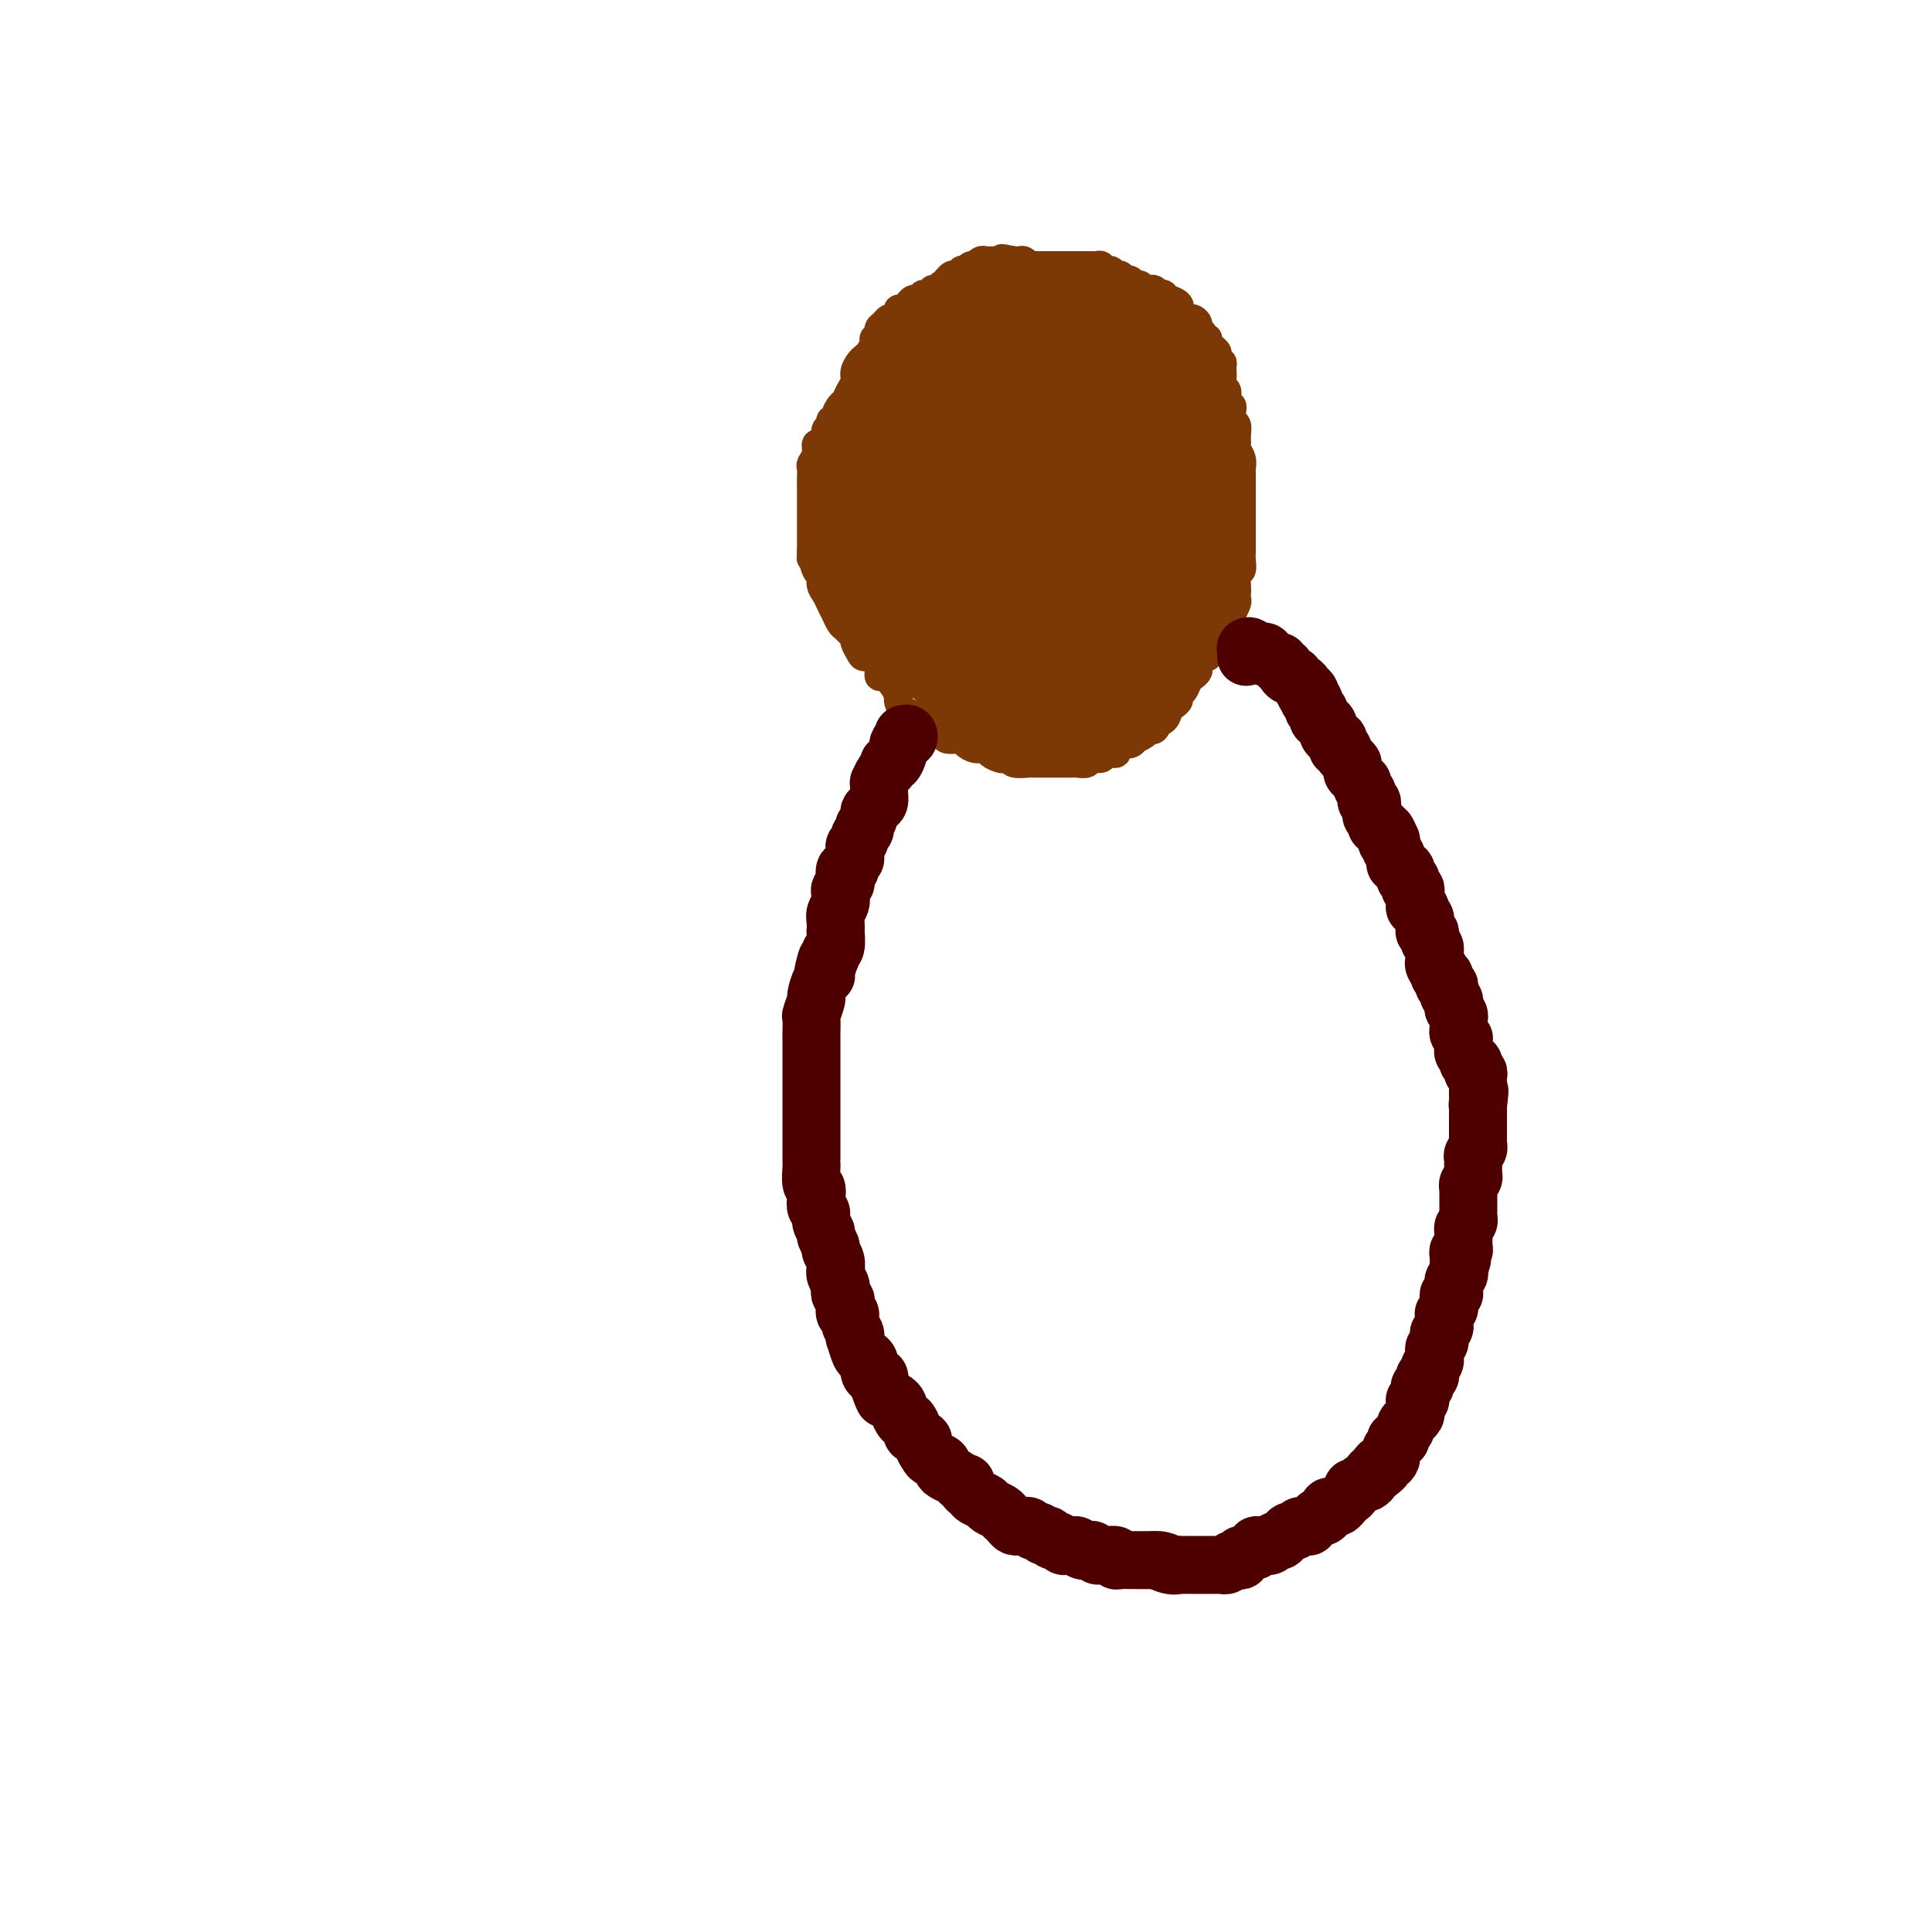 <svg viewBox='0 0 400 400' version='1.1' xmlns='http://www.w3.org/2000/svg' xmlns:xlink='http://www.w3.org/1999/xlink'><g fill='none' stroke='#7C3805' stroke-width='6' stroke-linecap='round' stroke-linejoin='round'><path d='M194,62c-0.341,0.000 -0.683,0.000 -1,0c-0.317,-0.000 -0.610,-0.001 -1,0c-0.390,0.001 -0.878,0.003 -1,0c-0.122,-0.003 0.122,-0.011 0,0c-0.122,0.011 -0.611,0.041 -1,0c-0.389,-0.041 -0.678,-0.152 -1,0c-0.322,0.152 -0.678,0.566 -1,1c-0.322,0.434 -0.611,0.886 -1,1c-0.389,0.114 -0.877,-0.110 -1,0c-0.123,0.110 0.121,0.554 0,1c-0.121,0.446 -0.606,0.893 -1,1c-0.394,0.107 -0.698,-0.126 -1,0c-0.302,0.126 -0.602,0.610 -1,1c-0.398,0.390 -0.894,0.686 -1,1c-0.106,0.314 0.179,0.648 0,1c-0.179,0.352 -0.821,0.724 -1,1c-0.179,0.276 0.106,0.458 0,1c-0.106,0.542 -0.602,1.444 -1,2c-0.398,0.556 -0.698,0.768 -1,1c-0.302,0.232 -0.606,0.486 -1,1c-0.394,0.514 -0.879,1.289 -1,2c-0.121,0.711 0.121,1.360 0,2c-0.121,0.640 -0.606,1.272 -1,2c-0.394,0.728 -0.698,1.553 -1,2c-0.302,0.447 -0.602,0.515 -1,1c-0.398,0.485 -0.895,1.386 -1,2c-0.105,0.614 0.183,0.942 0,1c-0.183,0.058 -0.836,-0.152 -1,0c-0.164,0.152 0.162,0.666 0,1c-0.162,0.334 -0.813,0.487 -1,1c-0.187,0.513 0.090,1.384 0,2c-0.090,0.616 -0.546,0.976 -1,1c-0.454,0.024 -0.906,-0.289 -1,0c-0.094,0.289 0.171,1.181 0,2c-0.171,0.819 -0.778,1.566 -1,2c-0.222,0.434 -0.060,0.554 0,1c0.060,0.446 0.016,1.219 0,2c-0.016,0.781 -0.004,1.570 0,2c0.004,0.430 0.001,0.499 0,1c-0.001,0.501 -0.000,1.432 0,2c0.000,0.568 0.000,0.772 0,1c-0.000,0.228 -0.000,0.481 0,1c0.000,0.519 0.000,1.305 0,2c-0.000,0.695 -0.000,1.300 0,2c0.000,0.700 0.000,1.496 0,2c-0.000,0.504 -0.000,0.715 0,1c0.000,0.285 0.000,0.642 0,1'/><path d='M168,114c-0.043,2.838 -0.152,0.935 0,1c0.152,0.065 0.565,2.100 1,3c0.435,0.900 0.891,0.666 1,1c0.109,0.334 -0.129,1.236 0,2c0.129,0.764 0.626,1.388 1,2c0.374,0.612 0.625,1.211 1,2c0.375,0.789 0.874,1.770 1,2c0.126,0.230 -0.120,-0.289 0,0c0.120,0.289 0.606,1.386 1,2c0.394,0.614 0.697,0.745 1,1c0.303,0.255 0.605,0.633 1,1c0.395,0.367 0.883,0.724 1,1c0.117,0.276 -0.136,0.472 0,1c0.136,0.528 0.663,1.389 1,2c0.337,0.611 0.485,0.971 1,1c0.515,0.029 1.398,-0.274 2,0c0.602,0.274 0.922,1.124 1,2c0.078,0.876 -0.085,1.778 0,2c0.085,0.222 0.417,-0.235 1,0c0.583,0.235 1.418,1.162 2,2c0.582,0.838 0.911,1.586 1,2c0.089,0.414 -0.061,0.492 0,1c0.061,0.508 0.334,1.446 1,2c0.666,0.554 1.727,0.726 2,1c0.273,0.274 -0.240,0.652 0,1c0.240,0.348 1.234,0.668 2,1c0.766,0.332 1.305,0.677 2,1c0.695,0.323 1.548,0.625 2,1c0.452,0.375 0.505,0.822 1,1c0.495,0.178 1.432,0.085 2,0c0.568,-0.085 0.767,-0.164 1,0c0.233,0.164 0.500,0.569 1,1c0.500,0.431 1.233,0.886 2,1c0.767,0.114 1.568,-0.114 2,0c0.432,0.114 0.495,0.570 1,1c0.505,0.430 1.453,0.833 2,1c0.547,0.167 0.695,0.097 1,0c0.305,-0.097 0.768,-0.222 1,0c0.232,0.222 0.233,0.792 1,1c0.767,0.208 2.301,0.056 3,0c0.699,-0.056 0.562,-0.015 1,0c0.438,0.015 1.450,0.004 2,0c0.550,-0.004 0.638,0.000 1,0c0.362,-0.000 0.999,-0.004 2,0c1.001,0.004 2.366,0.016 3,0c0.634,-0.016 0.536,-0.061 1,0c0.464,0.061 1.491,0.227 2,0c0.509,-0.227 0.500,-0.848 1,-1c0.500,-0.152 1.509,0.166 2,0c0.491,-0.166 0.464,-0.814 1,-1c0.536,-0.186 1.636,0.090 2,0c0.364,-0.090 -0.010,-0.545 0,-1c0.010,-0.455 0.402,-0.909 1,-1c0.598,-0.091 1.403,0.182 2,0c0.597,-0.182 0.986,-0.818 1,-1c0.014,-0.182 -0.347,0.089 0,0c0.347,-0.089 1.402,-0.539 2,-1c0.598,-0.461 0.738,-0.932 1,-1c0.262,-0.068 0.646,0.266 1,0c0.354,-0.266 0.677,-1.133 1,-2'/><path d='M240,149c2.273,-1.421 0.455,-0.475 0,0c-0.455,0.475 0.452,0.478 1,0c0.548,-0.478 0.738,-1.436 1,-2c0.262,-0.564 0.595,-0.732 1,-1c0.405,-0.268 0.882,-0.635 1,-1c0.118,-0.365 -0.122,-0.728 0,-1c0.122,-0.272 0.606,-0.453 1,-1c0.394,-0.547 0.697,-1.461 1,-2c0.303,-0.539 0.607,-0.704 1,-1c0.393,-0.296 0.875,-0.724 1,-1c0.125,-0.276 -0.107,-0.402 0,-1c0.107,-0.598 0.553,-1.669 1,-2c0.447,-0.331 0.894,0.079 1,0c0.106,-0.079 -0.129,-0.647 0,-1c0.129,-0.353 0.622,-0.490 1,-1c0.378,-0.510 0.640,-1.392 1,-2c0.360,-0.608 0.819,-0.941 1,-1c0.181,-0.059 0.086,0.158 0,0c-0.086,-0.158 -0.163,-0.690 0,-1c0.163,-0.310 0.565,-0.398 1,-1c0.435,-0.602 0.901,-1.719 1,-2c0.099,-0.281 -0.169,0.273 0,0c0.169,-0.273 0.776,-1.372 1,-2c0.224,-0.628 0.064,-0.783 0,-1c-0.064,-0.217 -0.031,-0.494 0,-1c0.031,-0.506 0.061,-1.240 0,-2c-0.061,-0.760 -0.212,-1.547 0,-2c0.212,-0.453 0.789,-0.572 1,-1c0.211,-0.428 0.057,-1.165 0,-2c-0.057,-0.835 -0.015,-1.769 0,-2c0.015,-0.231 0.004,0.240 0,0c-0.004,-0.240 -0.001,-1.192 0,-2c0.001,-0.808 0.000,-1.472 0,-2c-0.000,-0.528 -0.000,-0.920 0,-1c0.000,-0.080 0.000,0.151 0,0c-0.000,-0.151 -0.000,-0.683 0,-1c0.000,-0.317 -0.000,-0.417 0,-1c0.000,-0.583 0.000,-1.648 0,-2c-0.000,-0.352 -0.000,0.009 0,0c0.000,-0.009 0.000,-0.388 0,-1c-0.000,-0.612 -0.000,-1.459 0,-2c0.000,-0.541 0.001,-0.778 0,-1c-0.001,-0.222 -0.004,-0.431 0,-1c0.004,-0.569 0.015,-1.500 0,-2c-0.015,-0.500 -0.057,-0.571 0,-1c0.057,-0.429 0.212,-1.218 0,-2c-0.212,-0.782 -0.793,-1.557 -1,-2c-0.207,-0.443 -0.041,-0.552 0,-1c0.041,-0.448 -0.042,-1.233 0,-2c0.042,-0.767 0.208,-1.515 0,-2c-0.208,-0.485 -0.792,-0.706 -1,-1c-0.208,-0.294 -0.041,-0.660 0,-1c0.041,-0.340 -0.045,-0.654 0,-1c0.045,-0.346 0.222,-0.722 0,-1c-0.222,-0.278 -0.843,-0.456 -1,-1c-0.157,-0.544 0.150,-1.454 0,-2c-0.150,-0.546 -0.757,-0.727 -1,-1c-0.243,-0.273 -0.121,-0.636 0,-1'/><path d='M253,79c-0.614,-2.593 -0.150,-1.076 0,-1c0.150,0.076 -0.015,-1.289 0,-2c0.015,-0.711 0.210,-0.768 0,-1c-0.210,-0.232 -0.826,-0.641 -1,-1c-0.174,-0.359 0.093,-0.670 0,-1c-0.093,-0.330 -0.546,-0.680 -1,-1c-0.454,-0.320 -0.910,-0.611 -1,-1c-0.090,-0.389 0.187,-0.878 0,-1c-0.187,-0.122 -0.838,0.121 -1,0c-0.162,-0.121 0.164,-0.606 0,-1c-0.164,-0.394 -0.817,-0.697 -1,-1c-0.183,-0.303 0.105,-0.607 0,-1c-0.105,-0.393 -0.603,-0.875 -1,-1c-0.397,-0.125 -0.693,0.107 -1,0c-0.307,-0.107 -0.625,-0.555 -1,-1c-0.375,-0.445 -0.809,-0.889 -1,-1c-0.191,-0.111 -0.141,0.110 0,0c0.141,-0.110 0.374,-0.552 0,-1c-0.374,-0.448 -1.353,-0.904 -2,-1c-0.647,-0.096 -0.961,0.167 -1,0c-0.039,-0.167 0.197,-0.763 0,-1c-0.197,-0.237 -0.826,-0.115 -1,0c-0.174,0.115 0.108,0.223 0,0c-0.108,-0.223 -0.606,-0.777 -1,-1c-0.394,-0.223 -0.683,-0.116 -1,0c-0.317,0.116 -0.662,0.242 -1,0c-0.338,-0.242 -0.668,-0.853 -1,-1c-0.332,-0.147 -0.667,0.171 -1,0c-0.333,-0.171 -0.664,-0.831 -1,-1c-0.336,-0.169 -0.678,0.152 -1,0c-0.322,-0.152 -0.625,-0.777 -1,-1c-0.375,-0.223 -0.821,-0.045 -1,0c-0.179,0.045 -0.089,-0.044 0,0c0.089,0.044 0.179,0.222 0,0c-0.179,-0.222 -0.626,-0.844 -1,-1c-0.374,-0.156 -0.674,0.154 -1,0c-0.326,-0.154 -0.679,-0.773 -1,-1c-0.321,-0.227 -0.611,-0.061 -1,0c-0.389,0.061 -0.878,0.016 -1,0c-0.122,-0.016 0.122,-0.004 0,0c-0.122,0.004 -0.610,0.001 -1,0c-0.390,-0.001 -0.682,-0.000 -1,0c-0.318,0.000 -0.663,0.000 -1,0c-0.337,-0.000 -0.667,-0.000 -1,0c-0.333,0.000 -0.667,0.000 -1,0c-0.333,-0.000 -0.663,0.000 -1,0c-0.337,-0.000 -0.682,-0.000 -1,0c-0.318,0.000 -0.609,0.000 -1,0c-0.391,-0.000 -0.883,-0.000 -1,0c-0.117,0.000 0.141,0.001 0,0c-0.141,-0.001 -0.682,-0.004 -1,0c-0.318,0.004 -0.414,0.015 -1,0c-0.586,-0.015 -1.663,-0.057 -2,0c-0.337,0.057 0.064,0.211 0,0c-0.064,-0.211 -0.594,-0.788 -1,-1c-0.406,-0.212 -0.687,-0.061 -1,0c-0.313,0.061 -0.656,0.030 -1,0'/><path d='M210,54c-4.649,-0.928 -1.770,-0.249 -1,0c0.770,0.249 -0.567,0.067 -1,0c-0.433,-0.067 0.038,-0.018 0,0c-0.038,0.018 -0.584,0.005 -1,0c-0.416,-0.005 -0.703,-0.002 -1,0c-0.297,0.002 -0.604,0.005 -1,0c-0.396,-0.005 -0.879,-0.016 -1,0c-0.121,0.016 0.121,0.061 0,0c-0.121,-0.061 -0.606,-0.226 -1,0c-0.394,0.226 -0.698,0.844 -1,1c-0.302,0.156 -0.602,-0.151 -1,0c-0.398,0.151 -0.894,0.759 -1,1c-0.106,0.241 0.179,0.117 0,0c-0.179,-0.117 -0.821,-0.225 -1,0c-0.179,0.225 0.106,0.782 0,1c-0.106,0.218 -0.603,0.096 -1,0c-0.397,-0.096 -0.694,-0.166 -1,0c-0.306,0.166 -0.621,0.566 -1,1c-0.379,0.434 -0.824,0.900 -1,1c-0.176,0.100 -0.085,-0.166 0,0c0.085,0.166 0.164,0.763 0,1c-0.164,0.237 -0.569,0.115 -1,0c-0.431,-0.115 -0.886,-0.224 -1,0c-0.114,0.224 0.113,0.781 0,1c-0.113,0.219 -0.566,0.101 -1,0c-0.434,-0.101 -0.848,-0.185 -1,0c-0.152,0.185 -0.041,0.637 0,1c0.041,0.363 0.011,0.636 0,1c-0.011,0.364 -0.003,0.818 0,1c0.003,0.182 0.002,0.091 0,0'/></g>
<g fill='none' stroke='#7C3805' stroke-width='12' stroke-linecap='round' stroke-linejoin='round'><path d='M204,87c0.081,0.448 0.161,0.897 0,1c-0.161,0.103 -0.565,-0.139 -1,0c-0.435,0.139 -0.902,0.658 -1,1c-0.098,0.342 0.173,0.506 0,1c-0.173,0.494 -0.790,1.317 -1,2c-0.210,0.683 -0.014,1.227 0,2c0.014,0.773 -0.155,1.777 0,3c0.155,1.223 0.633,2.666 1,4c0.367,1.334 0.622,2.561 1,4c0.378,1.439 0.879,3.091 1,4c0.121,0.909 -0.136,1.076 0,2c0.136,0.924 0.667,2.605 1,3c0.333,0.395 0.469,-0.496 1,0c0.531,0.496 1.456,2.380 2,3c0.544,0.620 0.705,-0.023 1,0c0.295,0.023 0.723,0.713 1,1c0.277,0.287 0.403,0.172 1,0c0.597,-0.172 1.665,-0.400 2,-1c0.335,-0.600 -0.064,-1.570 0,-2c0.064,-0.430 0.591,-0.318 1,-1c0.409,-0.682 0.699,-2.156 1,-3c0.301,-0.844 0.613,-1.057 1,-2c0.387,-0.943 0.848,-2.615 1,-4c0.152,-1.385 -0.006,-2.482 0,-4c0.006,-1.518 0.175,-3.458 0,-5c-0.175,-1.542 -0.694,-2.686 -1,-4c-0.306,-1.314 -0.400,-2.797 -1,-4c-0.600,-1.203 -1.705,-2.126 -2,-3c-0.295,-0.874 0.219,-1.699 0,-2c-0.219,-0.301 -1.171,-0.079 -2,0c-0.829,0.079 -1.537,0.015 -2,0c-0.463,-0.015 -0.683,0.021 -1,0c-0.317,-0.021 -0.733,-0.098 -1,0c-0.267,0.098 -0.386,0.370 -1,1c-0.614,0.630 -1.724,1.619 -2,2c-0.276,0.381 0.280,0.155 0,1c-0.280,0.845 -1.397,2.760 -2,4c-0.603,1.240 -0.691,1.805 -1,3c-0.309,1.195 -0.840,3.021 -1,4c-0.160,0.979 0.049,1.111 0,3c-0.049,1.889 -0.356,5.535 0,8c0.356,2.465 1.376,3.749 2,5c0.624,1.251 0.851,2.469 1,4c0.149,1.531 0.220,3.376 1,5c0.780,1.624 2.268,3.026 3,4c0.732,0.974 0.708,1.519 1,2c0.292,0.481 0.899,0.898 2,1c1.101,0.102 2.694,-0.109 3,0c0.306,0.109 -0.675,0.540 0,0c0.675,-0.540 3.008,-2.051 4,-3c0.992,-0.949 0.644,-1.337 1,-2c0.356,-0.663 1.416,-1.602 2,-3c0.584,-1.398 0.690,-3.254 1,-5c0.310,-1.746 0.823,-3.382 1,-5c0.177,-1.618 0.018,-3.216 0,-5c-0.018,-1.784 0.105,-3.752 0,-6c-0.105,-2.248 -0.440,-4.776 -1,-7c-0.560,-2.224 -1.346,-4.142 -2,-6c-0.654,-1.858 -1.176,-3.654 -2,-5c-0.824,-1.346 -1.950,-2.242 -3,-3c-1.050,-0.758 -2.025,-1.379 -3,-2'/><path d='M211,78c-1.306,-0.750 -1.572,-0.126 -2,0c-0.428,0.126 -1.017,-0.245 -2,0c-0.983,0.245 -2.361,1.106 -3,2c-0.639,0.894 -0.539,1.820 -1,3c-0.461,1.180 -1.482,2.612 -2,4c-0.518,1.388 -0.533,2.731 -1,4c-0.467,1.269 -1.387,2.463 -2,4c-0.613,1.537 -0.920,3.418 -1,6c-0.080,2.582 0.065,5.864 0,8c-0.065,2.136 -0.342,3.126 0,5c0.342,1.874 1.302,4.631 2,7c0.698,2.369 1.134,4.349 2,6c0.866,1.651 2.160,2.972 3,4c0.840,1.028 1.225,1.762 2,2c0.775,0.238 1.942,-0.022 3,0c1.058,0.022 2.009,0.325 3,0c0.991,-0.325 2.023,-1.278 3,-2c0.977,-0.722 1.898,-1.214 3,-2c1.102,-0.786 2.386,-1.868 3,-3c0.614,-1.132 0.557,-2.316 1,-4c0.443,-1.684 1.384,-3.868 2,-6c0.616,-2.132 0.905,-4.211 1,-6c0.095,-1.789 -0.004,-3.287 0,-5c0.004,-1.713 0.111,-3.639 0,-6c-0.111,-2.361 -0.441,-5.156 -1,-7c-0.559,-1.844 -1.346,-2.736 -2,-4c-0.654,-1.264 -1.175,-2.901 -2,-4c-0.825,-1.099 -1.954,-1.661 -3,-2c-1.046,-0.339 -2.008,-0.455 -3,-1c-0.992,-0.545 -2.013,-1.521 -3,-2c-0.987,-0.479 -1.940,-0.463 -3,0c-1.060,0.463 -2.228,1.371 -3,2c-0.772,0.629 -1.147,0.977 -2,2c-0.853,1.023 -2.182,2.720 -3,4c-0.818,1.280 -1.123,2.144 -2,3c-0.877,0.856 -2.324,1.705 -3,3c-0.676,1.295 -0.581,3.037 -1,5c-0.419,1.963 -1.351,4.145 -2,6c-0.649,1.855 -1.016,3.381 -1,5c0.016,1.619 0.416,3.331 1,5c0.584,1.669 1.353,3.293 2,5c0.647,1.707 1.173,3.495 2,5c0.827,1.505 1.956,2.725 3,4c1.044,1.275 2.002,2.603 3,3c0.998,0.397 2.034,-0.138 3,0c0.966,0.138 1.862,0.947 3,1c1.138,0.053 2.518,-0.652 4,-1c1.482,-0.348 3.065,-0.339 4,-1c0.935,-0.661 1.221,-1.990 2,-3c0.779,-1.010 2.052,-1.700 3,-3c0.948,-1.300 1.573,-3.209 2,-5c0.427,-1.791 0.658,-3.464 1,-5c0.342,-1.536 0.795,-2.935 1,-5c0.205,-2.065 0.161,-4.796 0,-7c-0.161,-2.204 -0.438,-3.881 -1,-6c-0.562,-2.119 -1.407,-4.680 -2,-7c-0.593,-2.320 -0.932,-4.398 -2,-6c-1.068,-1.602 -2.864,-2.728 -4,-4c-1.136,-1.272 -1.614,-2.689 -3,-4c-1.386,-1.311 -3.682,-2.518 -5,-3c-1.318,-0.482 -1.659,-0.241 -2,0'/><path d='M206,72c-2.458,-1.546 -1.603,0.091 -2,1c-0.397,0.909 -2.046,1.092 -3,2c-0.954,0.908 -1.211,2.540 -2,4c-0.789,1.460 -2.108,2.748 -3,4c-0.892,1.252 -1.358,2.469 -2,4c-0.642,1.531 -1.462,3.376 -2,5c-0.538,1.624 -0.794,3.025 -1,5c-0.206,1.975 -0.362,4.522 0,7c0.362,2.478 1.241,4.886 2,7c0.759,2.114 1.396,3.935 2,6c0.604,2.065 1.175,4.375 2,6c0.825,1.625 1.905,2.565 3,4c1.095,1.435 2.204,3.366 3,4c0.796,0.634 1.280,-0.027 2,0c0.720,0.027 1.677,0.744 3,1c1.323,0.256 3.013,0.051 4,0c0.987,-0.051 1.272,0.054 2,0c0.728,-0.054 1.897,-0.265 3,-1c1.103,-0.735 2.138,-1.995 3,-3c0.862,-1.005 1.551,-1.757 2,-3c0.449,-1.243 0.659,-2.977 1,-5c0.341,-2.023 0.815,-4.335 1,-6c0.185,-1.665 0.082,-2.684 0,-5c-0.082,-2.316 -0.143,-5.928 0,-7c0.143,-1.072 0.489,0.398 0,-2c-0.489,-2.398 -1.814,-8.663 -3,-12c-1.186,-3.337 -2.233,-3.746 -3,-5c-0.767,-1.254 -1.253,-3.354 -2,-5c-0.747,-1.646 -1.753,-2.838 -3,-4c-1.247,-1.162 -2.733,-2.293 -4,-3c-1.267,-0.707 -2.315,-0.991 -3,-1c-0.685,-0.009 -1.006,0.257 -2,1c-0.994,0.743 -2.659,1.962 -4,3c-1.341,1.038 -2.356,1.894 -3,3c-0.644,1.106 -0.915,2.462 -2,4c-1.085,1.538 -2.984,3.260 -4,5c-1.016,1.740 -1.150,3.499 -2,5c-0.850,1.501 -2.415,2.742 -3,5c-0.585,2.258 -0.190,5.531 0,8c0.190,2.469 0.173,4.132 0,6c-0.173,1.868 -0.503,3.939 0,6c0.503,2.061 1.839,4.111 3,6c1.161,1.889 2.147,3.618 3,5c0.853,1.382 1.572,2.419 3,3c1.428,0.581 3.564,0.707 5,1c1.436,0.293 2.170,0.753 3,1c0.830,0.247 1.754,0.282 3,0c1.246,-0.282 2.814,-0.881 4,-1c1.186,-0.119 1.991,0.242 3,0c1.009,-0.242 2.221,-1.086 3,-2c0.779,-0.914 1.123,-1.898 2,-3c0.877,-1.102 2.287,-2.321 3,-4c0.713,-1.679 0.729,-3.816 1,-6c0.271,-2.184 0.799,-4.413 1,-6c0.201,-1.587 0.076,-2.533 0,-5c-0.076,-2.467 -0.104,-6.457 0,-8c0.104,-1.543 0.340,-0.640 0,-3c-0.340,-2.360 -1.256,-7.983 -2,-11c-0.744,-3.017 -1.316,-3.428 -2,-5c-0.684,-1.572 -1.481,-4.306 -2,-6c-0.519,-1.694 -0.759,-2.347 -1,-3'/><path d='M216,69c-1.615,-4.289 -2.154,-2.510 -3,-2c-0.846,0.510 -2.000,-0.248 -3,0c-1.000,0.248 -1.846,1.501 -3,2c-1.154,0.499 -2.616,0.244 -4,1c-1.384,0.756 -2.690,2.522 -4,4c-1.310,1.478 -2.623,2.668 -4,4c-1.377,1.332 -2.819,2.806 -4,4c-1.181,1.194 -2.102,2.107 -3,3c-0.898,0.893 -1.773,1.767 -2,3c-0.227,1.233 0.194,2.824 0,4c-0.194,1.176 -1.002,1.937 -1,3c0.002,1.063 0.814,2.428 1,4c0.186,1.572 -0.256,3.352 0,5c0.256,1.648 1.208,3.165 2,4c0.792,0.835 1.423,0.990 2,2c0.577,1.010 1.099,2.876 2,4c0.901,1.124 2.179,1.505 3,2c0.821,0.495 1.184,1.103 2,2c0.816,0.897 2.087,2.084 3,3c0.913,0.916 1.470,1.562 2,2c0.530,0.438 1.034,0.667 2,1c0.966,0.333 2.394,0.771 3,1c0.606,0.229 0.390,0.249 1,0c0.610,-0.249 2.047,-0.768 3,-1c0.953,-0.232 1.422,-0.179 2,-1c0.578,-0.821 1.265,-2.516 2,-4c0.735,-1.484 1.517,-2.755 2,-4c0.483,-1.245 0.667,-2.463 1,-4c0.333,-1.537 0.815,-3.393 1,-4c0.185,-0.607 0.071,0.033 0,-2c-0.071,-2.033 -0.101,-6.740 0,-10c0.101,-3.260 0.332,-5.072 0,-7c-0.332,-1.928 -1.228,-3.970 -2,-6c-0.772,-2.030 -1.422,-4.048 -2,-6c-0.578,-1.952 -1.086,-3.838 -2,-5c-0.914,-1.162 -2.235,-1.599 -3,-2c-0.765,-0.401 -0.974,-0.765 -2,-1c-1.026,-0.235 -2.870,-0.339 -4,0c-1.130,0.339 -1.545,1.122 -2,2c-0.455,0.878 -0.948,1.849 -2,3c-1.052,1.151 -2.662,2.480 -4,4c-1.338,1.520 -2.405,3.230 -3,4c-0.595,0.770 -0.720,0.598 -2,2c-1.280,1.402 -3.717,4.376 -5,6c-1.283,1.624 -1.414,1.896 -2,3c-0.586,1.104 -1.628,3.038 -2,5c-0.372,1.962 -0.074,3.950 0,6c0.074,2.050 -0.077,4.160 0,6c0.077,1.840 0.381,3.408 1,5c0.619,1.592 1.553,3.207 2,5c0.447,1.793 0.408,3.763 1,5c0.592,1.237 1.815,1.743 3,3c1.185,1.257 2.332,3.267 3,4c0.668,0.733 0.856,0.189 2,0c1.144,-0.189 3.246,-0.022 5,0c1.754,0.022 3.162,-0.100 4,0c0.838,0.100 1.106,0.422 2,0c0.894,-0.422 2.415,-1.587 3,-2c0.585,-0.413 0.234,-0.073 1,-1c0.766,-0.927 2.647,-3.122 4,-5c1.353,-1.878 2.176,-3.439 3,-5'/><path d='M216,118c1.646,-2.648 1.759,-3.768 2,-5c0.241,-1.232 0.608,-2.576 1,-4c0.392,-1.424 0.807,-2.926 1,-5c0.193,-2.074 0.163,-4.718 0,-7c-0.163,-2.282 -0.458,-4.200 -1,-6c-0.542,-1.800 -1.331,-3.481 -2,-5c-0.669,-1.519 -1.217,-2.874 -2,-4c-0.783,-1.126 -1.802,-2.021 -3,-3c-1.198,-0.979 -2.576,-2.040 -4,-3c-1.424,-0.960 -2.896,-1.818 -4,-2c-1.104,-0.182 -1.841,0.314 -3,1c-1.159,0.686 -2.739,1.564 -4,3c-1.261,1.436 -2.202,3.432 -3,4c-0.798,0.568 -1.454,-0.292 -3,1c-1.546,1.292 -3.981,4.735 -5,7c-1.019,2.265 -0.620,3.353 -1,5c-0.380,1.647 -1.537,3.854 -2,6c-0.463,2.146 -0.230,4.233 0,6c0.230,1.767 0.457,3.215 1,5c0.543,1.785 1.402,3.907 2,6c0.598,2.093 0.936,4.158 2,6c1.064,1.842 2.854,3.460 4,5c1.146,1.540 1.647,3.001 3,4c1.353,0.999 3.559,1.534 5,2c1.441,0.466 2.119,0.861 3,1c0.881,0.139 1.965,0.021 3,0c1.035,-0.021 2.020,0.054 3,0c0.980,-0.054 1.954,-0.239 3,-1c1.046,-0.761 2.165,-2.099 3,-3c0.835,-0.901 1.387,-1.366 2,-2c0.613,-0.634 1.287,-1.437 2,-3c0.713,-1.563 1.463,-3.887 2,-6c0.537,-2.113 0.860,-4.016 1,-6c0.140,-1.984 0.097,-4.050 0,-6c-0.097,-1.950 -0.249,-3.786 -1,-6c-0.751,-2.214 -2.100,-4.808 -3,-7c-0.900,-2.192 -1.350,-3.982 -2,-6c-0.650,-2.018 -1.500,-4.262 -3,-6c-1.500,-1.738 -3.650,-2.969 -5,-4c-1.350,-1.031 -1.901,-1.863 -3,-3c-1.099,-1.137 -2.748,-2.579 -4,-3c-1.252,-0.421 -2.107,0.178 -3,1c-0.893,0.822 -1.824,1.867 -3,3c-1.176,1.133 -2.598,2.353 -4,4c-1.402,1.647 -2.786,3.720 -4,5c-1.214,1.280 -2.259,1.766 -3,3c-0.741,1.234 -1.178,3.217 -2,5c-0.822,1.783 -2.029,3.368 -3,5c-0.971,1.632 -1.707,3.311 -2,5c-0.293,1.689 -0.144,3.387 0,5c0.144,1.613 0.281,3.142 0,4c-0.281,0.858 -0.981,1.045 0,3c0.981,1.955 3.644,5.676 5,8c1.356,2.324 1.405,3.250 2,4c0.595,0.750 1.736,1.325 3,2c1.264,0.675 2.649,1.450 4,2c1.351,0.550 2.666,0.874 4,1c1.334,0.126 2.688,0.054 4,0c1.312,-0.054 2.584,-0.092 4,0c1.416,0.092 2.976,0.312 4,0c1.024,-0.312 1.512,-1.156 2,-2'/><path d='M209,132c3.658,-0.236 3.803,-0.327 4,-1c0.197,-0.673 0.447,-1.929 1,-3c0.553,-1.071 1.410,-1.959 2,-3c0.590,-1.041 0.913,-2.237 1,-4c0.087,-1.763 -0.063,-4.094 0,-6c0.063,-1.906 0.337,-3.385 0,-5c-0.337,-1.615 -1.285,-3.364 -2,-5c-0.715,-1.636 -1.195,-3.160 -2,-5c-0.805,-1.840 -1.933,-3.997 -3,-6c-1.067,-2.003 -2.071,-3.854 -3,-5c-0.929,-1.146 -1.783,-1.588 -3,-2c-1.217,-0.412 -2.799,-0.794 -4,-1c-1.201,-0.206 -2.022,-0.235 -3,0c-0.978,0.235 -2.112,0.736 -3,1c-0.888,0.264 -1.531,0.292 -3,1c-1.469,0.708 -3.766,2.097 -5,3c-1.234,0.903 -1.405,1.320 -2,2c-0.595,0.680 -1.615,1.622 -2,3c-0.385,1.378 -0.137,3.193 0,5c0.137,1.807 0.163,3.606 0,5c-0.163,1.394 -0.515,2.382 0,4c0.515,1.618 1.897,3.865 3,6c1.103,2.135 1.927,4.158 3,6c1.073,1.842 2.397,3.503 4,5c1.603,1.497 3.487,2.831 5,4c1.513,1.169 2.656,2.173 4,3c1.344,0.827 2.891,1.476 4,2c1.109,0.524 1.781,0.922 3,1c1.219,0.078 2.985,-0.162 4,0c1.015,0.162 1.279,0.728 2,1c0.721,0.272 1.898,0.250 3,0c1.102,-0.250 2.127,-0.728 3,-1c0.873,-0.272 1.593,-0.340 2,-1c0.407,-0.660 0.501,-1.913 1,-3c0.499,-1.087 1.402,-2.007 2,-3c0.598,-0.993 0.891,-2.058 1,-4c0.109,-1.942 0.033,-4.759 0,-7c-0.033,-2.241 -0.024,-3.904 0,-6c0.024,-2.096 0.063,-4.626 0,-7c-0.063,-2.374 -0.229,-4.594 -1,-7c-0.771,-2.406 -2.149,-4.998 -3,-7c-0.851,-2.002 -1.177,-3.414 -2,-5c-0.823,-1.586 -2.145,-3.348 -3,-4c-0.855,-0.652 -1.244,-0.195 -2,0c-0.756,0.195 -1.879,0.128 -3,0c-1.121,-0.128 -2.239,-0.316 -3,0c-0.761,0.316 -1.163,1.136 -2,2c-0.837,0.864 -2.109,1.773 -3,3c-0.891,1.227 -1.402,2.772 -2,4c-0.598,1.228 -1.282,2.137 -2,4c-0.718,1.863 -1.469,4.679 -2,7c-0.531,2.321 -0.841,4.147 -1,6c-0.159,1.853 -0.167,3.731 0,6c0.167,2.269 0.508,4.927 1,7c0.492,2.073 1.135,3.561 2,5c0.865,1.439 1.952,2.831 3,4c1.048,1.169 2.057,2.117 3,3c0.943,0.883 1.820,1.701 3,2c1.180,0.299 2.664,0.081 4,0c1.336,-0.081 2.525,-0.023 4,0c1.475,0.023 3.238,0.012 5,0'/><path d='M222,136c3.019,0.241 2.567,-0.156 3,-1c0.433,-0.844 1.751,-2.136 3,-3c1.249,-0.864 2.428,-1.299 3,-2c0.572,-0.701 0.536,-1.667 1,-3c0.464,-1.333 1.427,-3.032 2,-5c0.573,-1.968 0.755,-4.205 1,-6c0.245,-1.795 0.553,-3.147 1,-5c0.447,-1.853 1.034,-4.207 1,-6c-0.034,-1.793 -0.687,-3.025 -1,-5c-0.313,-1.975 -0.285,-4.693 -1,-7c-0.715,-2.307 -2.172,-4.202 -3,-6c-0.828,-1.798 -1.026,-3.500 -2,-5c-0.974,-1.500 -2.725,-2.797 -4,-4c-1.275,-1.203 -2.075,-2.312 -3,-3c-0.925,-0.688 -1.976,-0.954 -3,-1c-1.024,-0.046 -2.022,0.128 -3,1c-0.978,0.872 -1.935,2.442 -3,4c-1.065,1.558 -2.237,3.105 -3,4c-0.763,0.895 -1.117,1.139 -2,3c-0.883,1.861 -2.294,5.339 -3,8c-0.706,2.661 -0.706,4.505 -1,7c-0.294,2.495 -0.882,5.641 -1,8c-0.118,2.359 0.234,3.931 1,6c0.766,2.069 1.944,4.636 3,7c1.056,2.364 1.988,4.525 3,6c1.012,1.475 2.103,2.263 3,3c0.897,0.737 1.599,1.422 3,2c1.401,0.578 3.502,1.050 5,1c1.498,-0.050 2.392,-0.623 3,-1c0.608,-0.377 0.929,-0.559 2,-1c1.071,-0.441 2.893,-1.143 4,-2c1.107,-0.857 1.498,-1.870 2,-3c0.502,-1.130 1.114,-2.377 2,-4c0.886,-1.623 2.044,-3.624 3,-6c0.956,-2.376 1.709,-5.129 2,-7c0.291,-1.871 0.120,-2.861 0,-5c-0.120,-2.139 -0.190,-5.428 0,-8c0.190,-2.572 0.639,-4.428 0,-7c-0.639,-2.572 -2.366,-5.859 -3,-7c-0.634,-1.141 -0.175,-0.136 -1,-2c-0.825,-1.864 -2.934,-6.598 -4,-9c-1.066,-2.402 -1.089,-2.472 -2,-3c-0.911,-0.528 -2.710,-1.515 -4,-2c-1.290,-0.485 -2.071,-0.470 -3,0c-0.929,0.470 -2.007,1.394 -3,2c-0.993,0.606 -1.902,0.894 -3,2c-1.098,1.106 -2.385,3.030 -4,5c-1.615,1.970 -3.558,3.986 -5,6c-1.442,2.014 -2.384,4.028 -3,6c-0.616,1.972 -0.907,3.904 -1,6c-0.093,2.096 0.011,4.356 0,7c-0.011,2.644 -0.138,5.672 0,8c0.138,2.328 0.542,3.954 1,5c0.458,1.046 0.972,1.510 2,3c1.028,1.490 2.572,4.004 4,6c1.428,1.996 2.741,3.473 4,4c1.259,0.527 2.464,0.105 4,0c1.536,-0.105 3.401,0.106 5,0c1.599,-0.106 2.930,-0.528 4,-1c1.070,-0.472 1.877,-0.992 3,-2c1.123,-1.008 2.561,-2.504 4,-4'/><path d='M235,120c1.687,-1.810 2.403,-3.336 3,-4c0.597,-0.664 1.074,-0.466 2,-2c0.926,-1.534 2.301,-4.802 3,-7c0.699,-2.198 0.722,-3.328 1,-5c0.278,-1.672 0.810,-3.885 1,-6c0.190,-2.115 0.036,-4.131 0,-6c-0.036,-1.869 0.045,-3.593 0,-5c-0.045,-1.407 -0.215,-2.499 -1,-4c-0.785,-1.501 -2.184,-3.412 -3,-5c-0.816,-1.588 -1.049,-2.854 -2,-4c-0.951,-1.146 -2.621,-2.171 -4,-3c-1.379,-0.829 -2.468,-1.461 -4,-2c-1.532,-0.539 -3.508,-0.986 -5,-1c-1.492,-0.014 -2.501,0.404 -4,1c-1.499,0.596 -3.490,1.369 -5,2c-1.510,0.631 -2.541,1.120 -4,2c-1.459,0.880 -3.347,2.152 -5,4c-1.653,1.848 -3.071,4.271 -4,6c-0.929,1.729 -1.370,2.762 -2,4c-0.630,1.238 -1.449,2.680 -2,4c-0.551,1.320 -0.832,2.517 -1,4c-0.168,1.483 -0.222,3.250 0,5c0.222,1.750 0.720,3.482 1,5c0.280,1.518 0.343,2.822 1,4c0.657,1.178 1.910,2.229 3,3c1.090,0.771 2.018,1.261 3,2c0.982,0.739 2.020,1.727 3,2c0.980,0.273 1.903,-0.170 3,0c1.097,0.170 2.367,0.954 4,1c1.633,0.046 3.628,-0.646 5,-1c1.372,-0.354 2.121,-0.369 3,-1c0.879,-0.631 1.889,-1.878 3,-3c1.111,-1.122 2.323,-2.119 3,-3c0.677,-0.881 0.821,-1.645 1,-3c0.179,-1.355 0.395,-3.300 1,-5c0.605,-1.700 1.601,-3.153 2,-5c0.399,-1.847 0.202,-4.087 0,-6c-0.202,-1.913 -0.409,-3.499 -1,-5c-0.591,-1.501 -1.566,-2.918 -2,-5c-0.434,-2.082 -0.328,-4.831 -1,-7c-0.672,-2.169 -2.123,-3.759 -3,-5c-0.877,-1.241 -1.181,-2.133 -2,-3c-0.819,-0.867 -2.152,-1.708 -3,-2c-0.848,-0.292 -1.212,-0.033 -2,0c-0.788,0.033 -2.002,-0.160 -3,0c-0.998,0.160 -1.781,0.672 -2,1c-0.219,0.328 0.126,0.472 -1,1c-1.126,0.528 -3.723,1.439 -5,2c-1.277,0.561 -1.234,0.772 -2,1c-0.766,0.228 -2.340,0.472 -3,1c-0.660,0.528 -0.405,1.341 -1,2c-0.595,0.659 -2.038,1.166 -3,2c-0.962,0.834 -1.441,1.996 -2,3c-0.559,1.004 -1.197,1.850 -2,3c-0.803,1.150 -1.770,2.605 -2,3c-0.230,0.395 0.277,-0.270 0,1c-0.277,1.270 -1.340,4.476 -2,6c-0.660,1.524 -0.919,1.367 -1,2c-0.081,0.633 0.017,2.055 0,3c-0.017,0.945 -0.148,1.413 0,2c0.148,0.587 0.574,1.294 1,2'/><path d='M193,96c0.114,2.414 1.400,0.448 2,0c0.600,-0.448 0.516,0.620 1,1c0.484,0.380 1.538,0.071 2,0c0.462,-0.071 0.333,0.095 1,0c0.667,-0.095 2.132,-0.451 3,-1c0.868,-0.549 1.139,-1.291 2,-2c0.861,-0.709 2.310,-1.383 3,-2c0.690,-0.617 0.619,-1.175 1,-2c0.381,-0.825 1.212,-1.916 2,-3c0.788,-1.084 1.531,-2.159 2,-3c0.469,-0.841 0.663,-1.446 1,-3c0.337,-1.554 0.818,-4.057 1,-5c0.182,-0.943 0.065,-0.325 0,-2c-0.065,-1.675 -0.077,-5.644 0,-7c0.077,-1.356 0.243,-0.101 0,-1c-0.243,-0.899 -0.895,-3.953 -1,-5c-0.105,-1.047 0.338,-0.085 0,0c-0.338,0.085 -1.456,-0.705 -2,-1c-0.544,-0.295 -0.516,-0.094 -1,0c-0.484,0.094 -1.482,0.081 -2,0c-0.518,-0.081 -0.557,-0.230 -1,0c-0.443,0.230 -1.291,0.839 -2,1c-0.709,0.161 -1.279,-0.125 -2,0c-0.721,0.125 -1.593,0.662 -2,1c-0.407,0.338 -0.351,0.476 -1,1c-0.649,0.524 -2.004,1.435 -3,2c-0.996,0.565 -1.631,0.784 -2,1c-0.369,0.216 -0.470,0.427 -1,1c-0.530,0.573 -1.490,1.507 -2,2c-0.510,0.493 -0.571,0.544 -1,1c-0.429,0.456 -1.227,1.318 -2,2c-0.773,0.682 -1.521,1.184 -2,2c-0.479,0.816 -0.689,1.947 -1,3c-0.311,1.053 -0.723,2.030 -1,3c-0.277,0.970 -0.418,1.934 -1,3c-0.582,1.066 -1.606,2.235 -2,3c-0.394,0.765 -0.159,1.126 0,2c0.159,0.874 0.243,2.262 0,3c-0.243,0.738 -0.812,0.825 -1,1c-0.188,0.175 0.004,0.439 0,1c-0.004,0.561 -0.204,1.419 0,2c0.204,0.581 0.814,0.886 1,1c0.186,0.114 -0.051,0.038 0,0c0.051,-0.038 0.389,-0.037 1,0c0.611,0.037 1.495,0.110 2,0c0.505,-0.110 0.630,-0.403 1,-1c0.370,-0.597 0.986,-1.496 2,-2c1.014,-0.504 2.427,-0.611 3,-1c0.573,-0.389 0.305,-1.060 1,-2c0.695,-0.940 2.351,-2.149 3,-3c0.649,-0.851 0.289,-1.343 1,-2c0.711,-0.657 2.491,-1.479 3,-2c0.509,-0.521 -0.255,-0.741 0,-2c0.255,-1.259 1.528,-3.557 2,-5c0.472,-1.443 0.142,-2.032 0,-3c-0.142,-0.968 -0.097,-2.316 0,-3c0.097,-0.684 0.244,-0.705 0,-1c-0.244,-0.295 -0.880,-0.862 -1,-1c-0.120,-0.138 0.275,0.155 0,0c-0.275,-0.155 -1.222,-0.759 -2,-1c-0.778,-0.241 -1.389,-0.121 -2,0'/><path d='M196,67c-0.839,-0.291 -0.436,0.481 -1,1c-0.564,0.519 -2.095,0.784 -3,1c-0.905,0.216 -1.186,0.381 -2,1c-0.814,0.619 -2.162,1.690 -3,3c-0.838,1.310 -1.166,2.857 -2,4c-0.834,1.143 -2.175,1.882 -3,3c-0.825,1.118 -1.135,2.616 -2,4c-0.865,1.384 -2.285,2.656 -3,4c-0.715,1.344 -0.725,2.762 -1,4c-0.275,1.238 -0.815,2.298 -1,4c-0.185,1.702 -0.015,4.047 0,6c0.015,1.953 -0.124,3.516 0,5c0.124,1.484 0.510,2.890 1,4c0.490,1.110 1.082,1.925 2,3c0.918,1.075 2.161,2.410 3,4c0.839,1.590 1.272,3.434 2,5c0.728,1.566 1.750,2.853 3,4c1.250,1.147 2.728,2.153 4,3c1.272,0.847 2.337,1.533 3,2c0.663,0.467 0.922,0.714 2,1c1.078,0.286 2.975,0.611 4,1c1.025,0.389 1.179,0.844 2,1c0.821,0.156 2.310,0.015 3,0c0.690,-0.015 0.581,0.096 1,0c0.419,-0.096 1.366,-0.398 2,-1c0.634,-0.602 0.955,-1.504 1,-2c0.045,-0.496 -0.184,-0.586 0,-1c0.184,-0.414 0.783,-1.153 1,-2c0.217,-0.847 0.054,-1.802 0,-3c-0.054,-1.198 0.001,-2.639 0,-4c-0.001,-1.361 -0.060,-2.642 0,-4c0.060,-1.358 0.237,-2.794 0,-4c-0.237,-1.206 -0.887,-2.182 -1,-3c-0.113,-0.818 0.313,-1.477 0,-2c-0.313,-0.523 -1.363,-0.910 -2,-1c-0.637,-0.090 -0.860,0.115 -1,0c-0.140,-0.115 -0.196,-0.552 -1,-1c-0.804,-0.448 -2.356,-0.906 -3,-1c-0.644,-0.094 -0.380,0.177 -1,0c-0.620,-0.177 -2.124,-0.803 -3,-1c-0.876,-0.197 -1.123,0.034 -2,0c-0.877,-0.034 -2.382,-0.334 -3,0c-0.618,0.334 -0.348,1.303 -1,2c-0.652,0.697 -2.227,1.123 -3,2c-0.773,0.877 -0.744,2.205 -1,3c-0.256,0.795 -0.797,1.055 -1,2c-0.203,0.945 -0.066,2.573 0,4c0.066,1.427 0.063,2.653 0,4c-0.063,1.347 -0.187,2.816 0,4c0.187,1.184 0.684,2.085 1,3c0.316,0.915 0.450,1.845 1,3c0.550,1.155 1.516,2.534 2,3c0.484,0.466 0.487,0.019 1,1c0.513,0.981 1.537,3.390 2,4c0.463,0.610 0.364,-0.580 1,0c0.636,0.580 2.005,2.930 3,4c0.995,1.070 1.615,0.861 2,1c0.385,0.139 0.536,0.625 1,1c0.464,0.375 1.240,0.639 2,1c0.760,0.361 1.503,0.817 2,1c0.497,0.183 0.749,0.091 1,0'/><path d='M205,148c2.256,1.302 1.896,0.557 2,0c0.104,-0.557 0.672,-0.926 1,-1c0.328,-0.074 0.417,0.146 1,0c0.583,-0.146 1.659,-0.657 2,-1c0.341,-0.343 -0.053,-0.519 0,-1c0.053,-0.481 0.552,-1.269 1,-2c0.448,-0.731 0.845,-1.406 1,-2c0.155,-0.594 0.067,-1.108 0,-2c-0.067,-0.892 -0.115,-2.163 0,-3c0.115,-0.837 0.393,-1.240 0,-2c-0.393,-0.760 -1.457,-1.877 -2,-3c-0.543,-1.123 -0.564,-2.252 -1,-3c-0.436,-0.748 -1.286,-1.116 -2,-2c-0.714,-0.884 -1.291,-2.285 -2,-3c-0.709,-0.715 -1.548,-0.743 -2,-1c-0.452,-0.257 -0.516,-0.743 -1,-1c-0.484,-0.257 -1.386,-0.286 -2,0c-0.614,0.286 -0.939,0.888 -1,1c-0.061,0.112 0.141,-0.266 0,0c-0.141,0.266 -0.626,1.174 -1,2c-0.374,0.826 -0.637,1.568 -1,2c-0.363,0.432 -0.828,0.552 -1,1c-0.172,0.448 -0.053,1.222 0,2c0.053,0.778 0.041,1.559 0,2c-0.041,0.441 -0.110,0.541 0,1c0.110,0.459 0.398,1.278 1,2c0.602,0.722 1.517,1.349 2,2c0.483,0.651 0.533,1.326 1,2c0.467,0.674 1.351,1.346 2,2c0.649,0.654 1.062,1.289 2,2c0.938,0.711 2.401,1.497 3,2c0.599,0.503 0.335,0.724 1,1c0.665,0.276 2.261,0.607 3,1c0.739,0.393 0.621,0.847 1,1c0.379,0.153 1.253,0.004 2,0c0.747,-0.004 1.366,0.137 2,0c0.634,-0.137 1.283,-0.551 2,-1c0.717,-0.449 1.501,-0.931 2,-1c0.499,-0.069 0.712,0.276 1,0c0.288,-0.276 0.650,-1.171 1,-2c0.350,-0.829 0.689,-1.590 1,-2c0.311,-0.410 0.594,-0.467 1,-1c0.406,-0.533 0.935,-1.541 1,-2c0.065,-0.459 -0.332,-0.368 0,-1c0.332,-0.632 1.395,-1.986 2,-3c0.605,-1.014 0.754,-1.689 1,-2c0.246,-0.311 0.590,-0.257 1,-1c0.410,-0.743 0.884,-2.283 1,-3c0.116,-0.717 -0.128,-0.613 0,-1c0.128,-0.387 0.626,-1.266 1,-2c0.374,-0.734 0.622,-1.323 1,-2c0.378,-0.677 0.886,-1.441 1,-2c0.114,-0.559 -0.167,-0.914 0,-2c0.167,-1.086 0.780,-2.903 1,-4c0.220,-1.097 0.045,-1.474 0,-2c-0.045,-0.526 0.040,-1.202 0,-2c-0.040,-0.798 -0.207,-1.719 0,-2c0.207,-0.281 0.786,0.078 1,0c0.214,-0.078 0.061,-0.594 0,-1c-0.061,-0.406 -0.031,-0.703 0,-1'/><path d='M236,107c0.536,-2.340 0.876,-1.189 1,-1c0.124,0.189 0.034,-0.582 0,-1c-0.034,-0.418 -0.010,-0.482 0,-1c0.010,-0.518 0.006,-1.488 0,-2c-0.006,-0.512 -0.016,-0.565 0,-1c0.016,-0.435 0.057,-1.251 0,-2c-0.057,-0.749 -0.211,-1.429 0,-2c0.211,-0.571 0.788,-1.032 1,-1c0.212,0.032 0.061,0.555 0,0c-0.061,-0.555 -0.030,-2.190 0,-3c0.030,-0.810 0.061,-0.794 0,-1c-0.061,-0.206 -0.212,-0.634 0,-1c0.212,-0.366 0.789,-0.672 1,-1c0.211,-0.328 0.058,-0.680 0,-1c-0.058,-0.320 -0.019,-0.609 0,-1c0.019,-0.391 0.019,-0.883 0,-1c-0.019,-0.117 -0.058,0.141 0,0c0.058,-0.141 0.213,-0.682 0,-1c-0.213,-0.318 -0.793,-0.413 -1,-1c-0.207,-0.587 -0.040,-1.667 0,-2c0.040,-0.333 -0.046,0.080 0,0c0.046,-0.080 0.224,-0.654 0,-1c-0.224,-0.346 -0.848,-0.463 -1,-1c-0.152,-0.537 0.170,-1.492 0,-2c-0.170,-0.508 -0.830,-0.569 -1,-1c-0.170,-0.431 0.151,-1.234 0,-2c-0.151,-0.766 -0.772,-1.497 -1,-2c-0.228,-0.503 -0.061,-0.779 0,-1c0.061,-0.221 0.016,-0.388 0,-1c-0.016,-0.612 -0.004,-1.669 0,-2c0.004,-0.331 0.001,0.065 0,0c-0.001,-0.065 -0.000,-0.591 0,-1c0.000,-0.409 0.000,-0.701 0,-1c-0.000,-0.299 0.000,-0.607 0,-1c-0.000,-0.393 -0.001,-0.873 0,-1c0.001,-0.127 0.003,0.100 0,0c-0.003,-0.100 -0.011,-0.525 0,-1c0.011,-0.475 0.041,-0.999 0,-1c-0.041,-0.001 -0.151,0.521 0,1c0.151,0.479 0.565,0.916 1,1c0.435,0.084 0.891,-0.185 1,0c0.109,0.185 -0.129,0.824 0,1c0.129,0.176 0.627,-0.111 1,0c0.373,0.111 0.622,0.621 1,1c0.378,0.379 0.885,0.627 1,1c0.115,0.373 -0.161,0.870 0,1c0.161,0.130 0.760,-0.106 1,0c0.240,0.106 0.120,0.553 0,1'/><path d='M241,71c1.090,1.034 0.814,0.119 1,0c0.186,-0.119 0.833,0.560 1,1c0.167,0.440 -0.148,0.643 0,1c0.148,0.357 0.758,0.869 1,1c0.242,0.131 0.116,-0.120 0,0c-0.116,0.120 -0.224,0.611 0,1c0.224,0.389 0.778,0.678 1,1c0.222,0.322 0.111,0.678 0,1c-0.111,0.322 -0.222,0.611 0,1c0.222,0.389 0.778,0.877 1,1c0.222,0.123 0.111,-0.121 0,0c-0.111,0.121 -0.222,0.606 0,1c0.222,0.394 0.777,0.697 1,1c0.223,0.303 0.112,0.606 0,1c-0.112,0.394 -0.226,0.879 0,1c0.226,0.121 0.793,-0.121 1,0c0.207,0.121 0.056,0.606 0,1c-0.056,0.394 -0.016,0.697 0,1c0.016,0.303 0.008,0.606 0,1c-0.008,0.394 -0.016,0.879 0,1c0.016,0.121 0.057,-0.123 0,0c-0.057,0.123 -0.211,0.611 0,1c0.211,0.389 0.788,0.679 1,1c0.212,0.321 0.061,0.674 0,1c-0.061,0.326 -0.030,0.626 0,1c0.030,0.374 0.061,0.821 0,1c-0.061,0.179 -0.212,0.089 0,0c0.212,-0.089 0.788,-0.178 1,0c0.212,0.178 0.061,0.621 0,1c-0.061,0.379 -0.030,0.693 0,1c0.030,0.307 0.061,0.607 0,1c-0.061,0.393 -0.212,0.879 0,1c0.212,0.121 0.789,-0.123 1,0c0.211,0.123 0.057,0.611 0,1c-0.057,0.389 -0.015,0.678 0,1c0.015,0.322 0.004,0.678 0,1c-0.004,0.322 -0.001,0.611 0,1c0.001,0.389 0.000,0.877 0,1c-0.000,0.123 -0.000,-0.121 0,0c0.000,0.121 0.000,0.606 0,1c-0.000,0.394 0.000,0.697 0,1c-0.000,0.303 -0.000,0.606 0,1c0.000,0.394 0.001,0.879 0,1c-0.001,0.121 -0.003,-0.122 0,0c0.003,0.122 0.011,0.610 0,1c-0.011,0.390 -0.041,0.682 0,1c0.041,0.318 0.155,0.662 0,1c-0.155,0.338 -0.577,0.669 -1,1'/><path d='M250,109c-0.155,1.808 -0.041,0.330 0,0c0.041,-0.330 0.011,0.490 0,1c-0.011,0.510 -0.003,0.710 0,1c0.003,0.290 0.001,0.669 0,1c-0.001,0.331 0.001,0.614 0,1c-0.001,0.386 -0.004,0.877 0,1c0.004,0.123 0.015,-0.121 0,0c-0.015,0.121 -0.057,0.606 0,1c0.057,0.394 0.212,0.697 0,1c-0.212,0.303 -0.793,0.606 -1,1c-0.207,0.394 -0.041,0.879 0,1c0.041,0.121 -0.041,-0.123 0,0c0.041,0.123 0.207,0.611 0,1c-0.207,0.389 -0.788,0.678 -1,1c-0.212,0.322 -0.056,0.678 0,1c0.056,0.322 0.011,0.611 0,1c-0.011,0.389 0.012,0.877 0,1c-0.012,0.123 -0.060,-0.121 0,0c0.060,0.121 0.227,0.607 0,1c-0.227,0.393 -0.849,0.693 -1,1c-0.151,0.307 0.170,0.621 0,1c-0.170,0.379 -0.829,0.823 -1,1c-0.171,0.177 0.147,0.089 0,0c-0.147,-0.089 -0.758,-0.177 -1,0c-0.242,0.177 -0.116,0.621 0,1c0.116,0.379 0.223,0.693 0,1c-0.223,0.307 -0.777,0.608 -1,1c-0.223,0.392 -0.116,0.874 0,1c0.116,0.126 0.242,-0.106 0,0c-0.242,0.106 -0.852,0.549 -1,1c-0.148,0.451 0.167,0.909 0,1c-0.167,0.091 -0.815,-0.187 -1,0c-0.185,0.187 0.095,0.838 0,1c-0.095,0.162 -0.564,-0.167 -1,0c-0.436,0.167 -0.838,0.829 -1,1c-0.162,0.171 -0.085,-0.148 0,0c0.085,0.148 0.178,0.761 0,1c-0.178,0.239 -0.626,0.102 -1,0c-0.374,-0.102 -0.674,-0.168 -1,0c-0.326,0.168 -0.679,0.571 -1,1c-0.321,0.429 -0.611,0.886 -1,1c-0.389,0.114 -0.878,-0.114 -1,0c-0.122,0.114 0.121,0.569 0,1c-0.121,0.431 -0.607,0.836 -1,1c-0.393,0.164 -0.693,0.085 -1,0c-0.307,-0.085 -0.621,-0.177 -1,0c-0.379,0.177 -0.823,0.622 -1,1c-0.177,0.378 -0.089,0.689 0,1'/><path d='M231,142c-2.034,1.574 -1.118,1.009 -1,1c0.118,-0.009 -0.561,0.537 -1,1c-0.439,0.463 -0.639,0.841 -1,1c-0.361,0.159 -0.884,0.098 -1,0c-0.116,-0.098 0.176,-0.233 0,0c-0.176,0.233 -0.820,0.833 -1,1c-0.180,0.167 0.105,-0.100 0,0c-0.105,0.100 -0.601,0.566 -1,1c-0.399,0.434 -0.702,0.834 -1,1c-0.298,0.166 -0.591,0.097 -1,0c-0.409,-0.097 -0.935,-0.222 -1,0c-0.065,0.222 0.332,0.791 0,1c-0.332,0.209 -1.394,0.056 -2,0c-0.606,-0.056 -0.755,-0.016 -1,0c-0.245,0.016 -0.586,0.008 -1,0c-0.414,-0.008 -0.899,-0.017 -1,0c-0.101,0.017 0.184,0.061 0,0c-0.184,-0.061 -0.838,-0.227 -1,0c-0.162,0.227 0.166,0.848 0,1c-0.166,0.152 -0.826,-0.166 -1,0c-0.174,0.166 0.140,0.815 0,1c-0.140,0.185 -0.732,-0.094 -1,0c-0.268,0.094 -0.211,0.561 0,1c0.211,0.439 0.578,0.849 1,1c0.422,0.151 0.900,0.044 1,0c0.100,-0.044 -0.178,-0.026 0,0c0.178,0.026 0.812,0.061 1,0c0.188,-0.061 -0.070,-0.216 0,0c0.070,0.216 0.469,0.805 1,1c0.531,0.195 1.193,-0.004 2,0c0.807,0.004 1.760,0.209 2,0c0.240,-0.209 -0.231,-0.833 0,-1c0.231,-0.167 1.165,0.124 2,0c0.835,-0.124 1.571,-0.662 2,-1c0.429,-0.338 0.553,-0.477 1,-1c0.447,-0.523 1.219,-1.432 2,-2c0.781,-0.568 1.572,-0.797 2,-1c0.428,-0.203 0.495,-0.382 1,-1c0.505,-0.618 1.448,-1.675 2,-2c0.552,-0.325 0.711,0.081 1,0c0.289,-0.081 0.707,-0.648 1,-1c0.293,-0.352 0.460,-0.489 1,-1c0.540,-0.511 1.454,-1.398 2,-2c0.546,-0.602 0.725,-0.921 1,-1c0.275,-0.079 0.647,0.081 1,0c0.353,-0.081 0.686,-0.403 1,-1c0.314,-0.597 0.609,-1.468 1,-2c0.391,-0.532 0.878,-0.725 1,-1c0.122,-0.275 -0.121,-0.633 0,-1c0.121,-0.367 0.607,-0.742 1,-1c0.393,-0.258 0.693,-0.399 1,-1c0.307,-0.601 0.621,-1.662 1,-2c0.379,-0.338 0.823,0.046 1,0c0.177,-0.046 0.089,-0.523 0,-1'/><path d='M248,130c3.717,-3.773 1.011,-1.705 0,-1c-1.011,0.705 -0.326,0.048 0,0c0.326,-0.048 0.295,0.512 0,1c-0.295,0.488 -0.854,0.904 -1,1c-0.146,0.096 0.119,-0.129 0,0c-0.119,0.129 -0.623,0.613 -1,1c-0.377,0.387 -0.626,0.677 -1,1c-0.374,0.323 -0.874,0.679 -1,1c-0.126,0.321 0.120,0.608 0,1c-0.120,0.392 -0.607,0.890 -1,1c-0.393,0.110 -0.694,-0.167 -1,0c-0.306,0.167 -0.618,0.777 -1,1c-0.382,0.223 -0.834,0.060 -1,0c-0.166,-0.060 -0.048,-0.017 0,0c0.048,0.017 0.024,0.009 0,0'/></g>
<g fill='none' stroke='#4E0000' stroke-width='12' stroke-linecap='round' stroke-linejoin='round'><path d='M187,152c0.400,-0.119 0.801,-0.239 1,0c0.199,0.239 0.198,0.836 0,1c-0.198,0.164 -0.592,-0.106 -1,0c-0.408,0.106 -0.831,0.588 -1,1c-0.169,0.412 -0.083,0.755 0,1c0.083,0.245 0.163,0.393 0,1c-0.163,0.607 -0.569,1.673 -1,2c-0.431,0.327 -0.886,-0.086 -1,0c-0.114,0.086 0.113,0.670 0,1c-0.113,0.330 -0.565,0.407 -1,1c-0.435,0.593 -0.851,1.703 -1,2c-0.149,0.297 -0.030,-0.218 0,0c0.030,0.218 -0.029,1.170 0,2c0.029,0.830 0.148,1.536 0,2c-0.148,0.464 -0.562,0.684 -1,1c-0.438,0.316 -0.901,0.729 -1,1c-0.099,0.271 0.166,0.401 0,1c-0.166,0.599 -0.761,1.666 -1,2c-0.239,0.334 -0.120,-0.065 0,0c0.120,0.065 0.243,0.595 0,1c-0.243,0.405 -0.850,0.686 -1,1c-0.150,0.314 0.157,0.662 0,1c-0.157,0.338 -0.778,0.668 -1,1c-0.222,0.332 -0.044,0.668 0,1c0.044,0.332 -0.044,0.662 0,1c0.044,0.338 0.222,0.686 0,1c-0.222,0.314 -0.843,0.595 -1,1c-0.157,0.405 0.150,0.935 0,1c-0.150,0.065 -0.759,-0.334 -1,0c-0.241,0.334 -0.116,1.402 0,2c0.116,0.598 0.224,0.727 0,1c-0.224,0.273 -0.778,0.691 -1,1c-0.222,0.309 -0.112,0.508 0,1c0.112,0.492 0.226,1.278 0,2c-0.226,0.722 -0.792,1.381 -1,2c-0.208,0.619 -0.060,1.198 0,2c0.060,0.802 0.030,1.825 0,2c-0.030,0.175 -0.060,-0.500 0,0c0.060,0.500 0.208,2.173 0,3c-0.208,0.827 -0.774,0.808 -1,1c-0.226,0.192 -0.113,0.596 0,1'/><path d='M172,198c-2.544,7.237 -1.404,2.328 -1,1c0.404,-1.328 0.071,0.923 0,2c-0.071,1.077 0.121,0.979 0,1c-0.121,0.021 -0.554,0.160 -1,1c-0.446,0.840 -0.904,2.379 -1,3c-0.096,0.621 0.170,0.322 0,1c-0.170,0.678 -0.778,2.331 -1,3c-0.222,0.669 -0.060,0.354 0,1c0.060,0.646 0.016,2.253 0,3c-0.016,0.747 -0.004,0.633 0,1c0.004,0.367 0.001,1.215 0,2c-0.001,0.785 -0.000,1.507 0,2c0.000,0.493 0.000,0.758 0,1c-0.000,0.242 -0.000,0.463 0,1c0.000,0.537 0.000,1.390 0,2c-0.000,0.610 -0.000,0.976 0,1c0.000,0.024 0.000,-0.294 0,0c-0.000,0.294 -0.000,1.199 0,2c0.000,0.801 -0.000,1.499 0,2c0.000,0.501 0.000,0.807 0,1c-0.000,0.193 -0.000,0.274 0,1c0.000,0.726 0.000,2.096 0,3c-0.000,0.904 -0.000,1.342 0,2c0.000,0.658 0.000,1.536 0,2c-0.000,0.464 -0.001,0.513 0,1c0.001,0.487 0.004,1.411 0,2c-0.004,0.589 -0.015,0.843 0,1c0.015,0.157 0.055,0.217 0,1c-0.055,0.783 -0.207,2.289 0,3c0.207,0.711 0.772,0.627 1,1c0.228,0.373 0.118,1.203 0,2c-0.118,0.797 -0.243,1.560 0,2c0.243,0.440 0.854,0.556 1,1c0.146,0.444 -0.172,1.218 0,2c0.172,0.782 0.835,1.574 1,2c0.165,0.426 -0.166,0.486 0,1c0.166,0.514 0.829,1.482 1,2c0.171,0.518 -0.151,0.586 0,1c0.151,0.414 0.776,1.175 1,2c0.224,0.825 0.046,1.712 0,2c-0.046,0.288 0.039,-0.025 0,0c-0.039,0.025 -0.203,0.388 0,1c0.203,0.612 0.773,1.472 1,2c0.227,0.528 0.112,0.724 0,1c-0.112,0.276 -0.222,0.633 0,1c0.222,0.367 0.777,0.745 1,1c0.223,0.255 0.116,0.386 0,1c-0.116,0.614 -0.241,1.710 0,2c0.241,0.290 0.848,-0.226 1,0c0.152,0.226 -0.152,1.195 0,2c0.152,0.805 0.762,1.445 1,2c0.238,0.555 0.106,1.027 0,1c-0.106,-0.027 -0.187,-0.551 0,0c0.187,0.551 0.641,2.176 1,3c0.359,0.824 0.622,0.847 1,1c0.378,0.153 0.872,0.436 1,1c0.128,0.564 -0.110,1.409 0,2c0.110,0.591 0.568,0.928 1,1c0.432,0.072 0.838,-0.122 1,0c0.162,0.122 0.081,0.561 0,1'/><path d='M182,286c2.118,6.542 0.414,2.397 0,1c-0.414,-1.397 0.463,-0.047 1,1c0.537,1.047 0.736,1.791 1,2c0.264,0.209 0.595,-0.118 1,0c0.405,0.118 0.883,0.679 1,1c0.117,0.321 -0.128,0.400 0,1c0.128,0.600 0.631,1.719 1,2c0.369,0.281 0.606,-0.277 1,0c0.394,0.277 0.946,1.387 1,2c0.054,0.613 -0.390,0.727 0,1c0.390,0.273 1.615,0.703 2,1c0.385,0.297 -0.069,0.461 0,1c0.069,0.539 0.661,1.454 1,2c0.339,0.546 0.423,0.723 1,1c0.577,0.277 1.646,0.652 2,1c0.354,0.348 -0.006,0.667 0,1c0.006,0.333 0.379,0.681 1,1c0.621,0.319 1.490,0.610 2,1c0.510,0.390 0.660,0.878 1,1c0.340,0.122 0.869,-0.122 1,0c0.131,0.122 -0.134,0.610 0,1c0.134,0.390 0.669,0.682 1,1c0.331,0.318 0.457,0.664 1,1c0.543,0.336 1.504,0.664 2,1c0.496,0.336 0.528,0.681 1,1c0.472,0.319 1.383,0.611 2,1c0.617,0.389 0.939,0.875 1,1c0.061,0.125 -0.138,-0.110 0,0c0.138,0.110 0.614,0.564 1,1c0.386,0.436 0.681,0.853 1,1c0.319,0.147 0.663,0.024 1,0c0.337,-0.024 0.667,0.050 1,0c0.333,-0.050 0.667,-0.223 1,0c0.333,0.223 0.663,0.843 1,1c0.337,0.157 0.682,-0.150 1,0c0.318,0.150 0.610,0.757 1,1c0.390,0.243 0.878,0.121 1,0c0.122,-0.121 -0.122,-0.243 0,0c0.122,0.243 0.611,0.850 1,1c0.389,0.150 0.678,-0.156 1,0c0.322,0.156 0.678,0.773 1,1c0.322,0.227 0.610,0.065 1,0c0.390,-0.065 0.883,-0.031 1,0c0.117,0.031 -0.141,0.060 0,0c0.141,-0.060 0.682,-0.208 1,0c0.318,0.208 0.414,0.774 1,1c0.586,0.226 1.661,0.113 2,0c0.339,-0.113 -0.059,-0.228 0,0c0.059,0.228 0.576,0.797 1,1c0.424,0.203 0.757,0.040 1,0c0.243,-0.040 0.397,0.042 1,0c0.603,-0.042 1.654,-0.207 2,0c0.346,0.207 -0.013,0.788 0,1c0.013,0.212 0.398,0.057 1,0c0.602,-0.057 1.422,-0.015 2,0c0.578,0.015 0.915,0.004 1,0c0.085,-0.004 -0.080,-0.001 0,0c0.080,0.001 0.406,0.000 1,0c0.594,-0.000 1.455,-0.000 2,0c0.545,0.000 0.772,0.000 1,0'/><path d='M239,323c4.625,1.022 1.686,0.078 1,0c-0.686,-0.078 0.880,0.711 2,1c1.120,0.289 1.792,0.077 2,0c0.208,-0.077 -0.050,-0.021 0,0c0.050,0.021 0.408,0.006 1,0c0.592,-0.006 1.419,-0.001 2,0c0.581,0.001 0.915,0.000 1,0c0.085,-0.000 -0.078,-0.000 0,0c0.078,0.000 0.398,-0.000 1,0c0.602,0.000 1.485,0.001 2,0c0.515,-0.001 0.663,-0.004 1,0c0.337,0.004 0.864,0.015 1,0c0.136,-0.015 -0.117,-0.056 0,0c0.117,0.056 0.606,0.207 1,0c0.394,-0.207 0.693,-0.774 1,-1c0.307,-0.226 0.621,-0.112 1,0c0.379,0.112 0.822,0.222 1,0c0.178,-0.222 0.090,-0.776 0,-1c-0.090,-0.224 -0.183,-0.116 0,0c0.183,0.116 0.640,0.241 1,0c0.360,-0.241 0.622,-0.849 1,-1c0.378,-0.151 0.871,0.155 1,0c0.129,-0.155 -0.106,-0.773 0,-1c0.106,-0.227 0.553,-0.065 1,0c0.447,0.065 0.893,0.033 1,0c0.107,-0.033 -0.125,-0.065 0,0c0.125,0.065 0.607,0.229 1,0c0.393,-0.229 0.697,-0.850 1,-1c0.303,-0.150 0.606,0.171 1,0c0.394,-0.171 0.879,-0.834 1,-1c0.121,-0.166 -0.123,0.166 0,0c0.123,-0.166 0.611,-0.829 1,-1c0.389,-0.171 0.678,0.151 1,0c0.322,-0.151 0.678,-0.775 1,-1c0.322,-0.225 0.611,-0.050 1,0c0.389,0.050 0.877,-0.024 1,0c0.123,0.024 -0.121,0.146 0,0c0.121,-0.146 0.607,-0.560 1,-1c0.393,-0.440 0.693,-0.906 1,-1c0.307,-0.094 0.621,0.185 1,0c0.379,-0.185 0.822,-0.833 1,-1c0.178,-0.167 0.089,0.149 0,0c-0.089,-0.149 -0.179,-0.761 0,-1c0.179,-0.239 0.626,-0.105 1,0c0.374,0.105 0.674,0.182 1,0c0.326,-0.182 0.679,-0.622 1,-1c0.321,-0.378 0.612,-0.693 1,-1c0.388,-0.307 0.874,-0.604 1,-1c0.126,-0.396 -0.107,-0.890 0,-1c0.107,-0.110 0.554,0.164 1,0c0.446,-0.164 0.890,-0.765 1,-1c0.110,-0.235 -0.115,-0.104 0,0c0.115,0.104 0.569,0.182 1,0c0.431,-0.182 0.837,-0.623 1,-1c0.163,-0.377 0.081,-0.688 0,-1'/><path d='M284,305c4.416,-2.741 1.958,-0.594 1,0c-0.958,0.594 -0.414,-0.367 0,-1c0.414,-0.633 0.700,-0.939 1,-1c0.300,-0.061 0.615,0.124 1,0c0.385,-0.124 0.839,-0.558 1,-1c0.161,-0.442 0.028,-0.893 0,-1c-0.028,-0.107 0.049,0.130 0,0c-0.049,-0.130 -0.224,-0.626 0,-1c0.224,-0.374 0.849,-0.625 1,-1c0.151,-0.375 -0.171,-0.874 0,-1c0.171,-0.126 0.834,0.120 1,0c0.166,-0.120 -0.167,-0.606 0,-1c0.167,-0.394 0.833,-0.697 1,-1c0.167,-0.303 -0.165,-0.606 0,-1c0.165,-0.394 0.829,-0.879 1,-1c0.171,-0.121 -0.150,0.122 0,0c0.150,-0.122 0.771,-0.607 1,-1c0.229,-0.393 0.065,-0.693 0,-1c-0.065,-0.307 -0.032,-0.621 0,-1c0.032,-0.379 0.061,-0.822 0,-1c-0.061,-0.178 -0.214,-0.090 0,0c0.214,0.090 0.793,0.183 1,0c0.207,-0.183 0.042,-0.640 0,-1c-0.042,-0.360 0.040,-0.622 0,-1c-0.040,-0.378 -0.203,-0.871 0,-1c0.203,-0.129 0.773,0.106 1,0c0.227,-0.106 0.112,-0.553 0,-1c-0.112,-0.447 -0.223,-0.893 0,-1c0.223,-0.107 0.778,0.125 1,0c0.222,-0.125 0.112,-0.607 0,-1c-0.112,-0.393 -0.226,-0.697 0,-1c0.226,-0.303 0.792,-0.606 1,-1c0.208,-0.394 0.060,-0.879 0,-1c-0.060,-0.121 -0.030,0.123 0,0c0.030,-0.123 0.061,-0.611 0,-1c-0.061,-0.389 -0.213,-0.678 0,-1c0.213,-0.322 0.793,-0.678 1,-1c0.207,-0.322 0.041,-0.611 0,-1c-0.041,-0.389 0.041,-0.877 0,-1c-0.041,-0.123 -0.207,0.121 0,0c0.207,-0.121 0.786,-0.606 1,-1c0.214,-0.394 0.061,-0.697 0,-1c-0.061,-0.303 -0.031,-0.606 0,-1c0.031,-0.394 0.061,-0.879 0,-1c-0.061,-0.121 -0.214,0.121 0,0c0.214,-0.121 0.793,-0.606 1,-1c0.207,-0.394 0.041,-0.697 0,-1c-0.041,-0.303 0.042,-0.606 0,-1c-0.042,-0.394 -0.208,-0.879 0,-1c0.208,-0.121 0.792,0.122 1,0c0.208,-0.122 0.042,-0.610 0,-1c-0.042,-0.390 0.040,-0.682 0,-1c-0.040,-0.318 -0.203,-0.663 0,-1c0.203,-0.337 0.772,-0.668 1,-1c0.228,-0.332 0.114,-0.666 0,-1'/><path d='M302,263c1.392,-4.593 0.372,-1.077 0,0c-0.372,1.077 -0.096,-0.285 0,-1c0.096,-0.715 0.012,-0.783 0,-1c-0.012,-0.217 0.049,-0.583 0,-1c-0.049,-0.417 -0.209,-0.885 0,-1c0.209,-0.115 0.788,0.123 1,0c0.212,-0.123 0.057,-0.606 0,-1c-0.057,-0.394 -0.016,-0.697 0,-1c0.016,-0.303 0.008,-0.606 0,-1c-0.008,-0.394 -0.016,-0.879 0,-1c0.016,-0.121 0.057,0.123 0,0c-0.057,-0.123 -0.211,-0.611 0,-1c0.211,-0.389 0.789,-0.678 1,-1c0.211,-0.322 0.057,-0.678 0,-1c-0.057,-0.322 -0.015,-0.611 0,-1c0.015,-0.389 0.004,-0.877 0,-1c-0.004,-0.123 -0.001,0.121 0,0c0.001,-0.121 0.001,-0.606 0,-1c-0.001,-0.394 -0.001,-0.697 0,-1c0.001,-0.303 0.004,-0.606 0,-1c-0.004,-0.394 -0.015,-0.879 0,-1c0.015,-0.121 0.057,0.123 0,0c-0.057,-0.123 -0.211,-0.611 0,-1c0.211,-0.389 0.789,-0.678 1,-1c0.211,-0.322 0.057,-0.678 0,-1c-0.057,-0.322 -0.016,-0.611 0,-1c0.016,-0.389 0.008,-0.877 0,-1c-0.008,-0.123 -0.016,0.121 0,0c0.016,-0.121 0.057,-0.606 0,-1c-0.057,-0.394 -0.211,-0.697 0,-1c0.211,-0.303 0.789,-0.606 1,-1c0.211,-0.394 0.057,-0.879 0,-1c-0.057,-0.121 -0.015,0.121 0,0c0.015,-0.121 0.004,-0.606 0,-1c-0.004,-0.394 -0.001,-0.697 0,-1c0.001,-0.303 0.000,-0.606 0,-1c-0.000,-0.394 -0.000,-0.879 0,-1c0.000,-0.121 0.000,0.122 0,0c-0.000,-0.122 -0.000,-0.610 0,-1c0.000,-0.390 0.000,-0.682 0,-1c-0.000,-0.318 -0.000,-0.662 0,-1c0.000,-0.338 0.000,-0.669 0,-1'/><path d='M306,229c0.619,-5.499 0.166,-2.247 0,-1c-0.166,1.247 -0.044,0.488 0,0c0.044,-0.488 0.012,-0.704 0,-1c-0.012,-0.296 -0.003,-0.670 0,-1c0.003,-0.330 0.002,-0.614 0,-1c-0.002,-0.386 -0.004,-0.873 0,-1c0.004,-0.127 0.015,0.107 0,0c-0.015,-0.107 -0.056,-0.555 0,-1c0.056,-0.445 0.207,-0.889 0,-1c-0.207,-0.111 -0.774,0.110 -1,0c-0.226,-0.110 -0.112,-0.550 0,-1c0.112,-0.450 0.222,-0.908 0,-1c-0.222,-0.092 -0.778,0.183 -1,0c-0.222,-0.183 -0.112,-0.822 0,-1c0.112,-0.178 0.226,0.106 0,0c-0.226,-0.106 -0.792,-0.602 -1,-1c-0.208,-0.398 -0.060,-0.698 0,-1c0.060,-0.302 0.030,-0.606 0,-1c-0.030,-0.394 -0.061,-0.879 0,-1c0.061,-0.121 0.212,0.121 0,0c-0.212,-0.121 -0.789,-0.606 -1,-1c-0.211,-0.394 -0.055,-0.697 0,-1c0.055,-0.303 0.011,-0.606 0,-1c-0.011,-0.394 0.011,-0.879 0,-1c-0.011,-0.121 -0.054,0.123 0,0c0.054,-0.123 0.207,-0.611 0,-1c-0.207,-0.389 -0.773,-0.678 -1,-1c-0.227,-0.322 -0.114,-0.677 0,-1c0.114,-0.323 0.228,-0.612 0,-1c-0.228,-0.388 -0.797,-0.874 -1,-1c-0.203,-0.126 -0.041,0.107 0,0c0.041,-0.107 -0.041,-0.554 0,-1c0.041,-0.446 0.204,-0.890 0,-1c-0.204,-0.110 -0.776,0.115 -1,0c-0.224,-0.115 -0.099,-0.569 0,-1c0.099,-0.431 0.171,-0.837 0,-1c-0.171,-0.163 -0.586,-0.081 -1,0'/><path d='M298,202c-1.177,-4.356 -0.119,-1.746 0,-1c0.119,0.746 -0.700,-0.374 -1,-1c-0.300,-0.626 -0.079,-0.759 0,-1c0.079,-0.241 0.018,-0.589 0,-1c-0.018,-0.411 0.009,-0.883 0,-1c-0.009,-0.117 -0.054,0.122 0,0c0.054,-0.122 0.207,-0.606 0,-1c-0.207,-0.394 -0.773,-0.697 -1,-1c-0.227,-0.303 -0.114,-0.606 0,-1c0.114,-0.394 0.228,-0.879 0,-1c-0.228,-0.121 -0.797,0.121 -1,0c-0.203,-0.121 -0.041,-0.606 0,-1c0.041,-0.394 -0.041,-0.698 0,-1c0.041,-0.302 0.203,-0.602 0,-1c-0.203,-0.398 -0.772,-0.894 -1,-1c-0.228,-0.106 -0.113,0.179 0,0c0.113,-0.179 0.226,-0.821 0,-1c-0.226,-0.179 -0.792,0.106 -1,0c-0.208,-0.106 -0.060,-0.602 0,-1c0.060,-0.398 0.030,-0.698 0,-1c-0.030,-0.302 -0.060,-0.607 0,-1c0.060,-0.393 0.208,-0.875 0,-1c-0.208,-0.125 -0.774,0.107 -1,0c-0.226,-0.107 -0.112,-0.555 0,-1c0.112,-0.445 0.222,-0.889 0,-1c-0.222,-0.111 -0.776,0.110 -1,0c-0.224,-0.110 -0.116,-0.550 0,-1c0.116,-0.450 0.241,-0.908 0,-1c-0.241,-0.092 -0.848,0.183 -1,0c-0.152,-0.183 0.152,-0.822 0,-1c-0.152,-0.178 -0.759,0.106 -1,0c-0.241,-0.106 -0.117,-0.603 0,-1c0.117,-0.397 0.228,-0.694 0,-1c-0.228,-0.306 -0.793,-0.621 -1,-1c-0.207,-0.379 -0.055,-0.823 0,-1c0.055,-0.177 0.015,-0.086 0,0c-0.015,0.086 -0.004,0.167 0,0c0.004,-0.167 0.002,-0.584 0,-1'/><path d='M288,174c-1.791,-4.283 -1.269,-0.989 -1,0c0.269,0.989 0.283,-0.326 0,-1c-0.283,-0.674 -0.864,-0.705 -1,-1c-0.136,-0.295 0.174,-0.852 0,-1c-0.174,-0.148 -0.831,0.114 -1,0c-0.169,-0.114 0.151,-0.605 0,-1c-0.151,-0.395 -0.773,-0.693 -1,-1c-0.227,-0.307 -0.060,-0.622 0,-1c0.060,-0.378 0.012,-0.818 0,-1c-0.012,-0.182 0.011,-0.104 0,0c-0.011,0.104 -0.054,0.235 0,0c0.054,-0.235 0.207,-0.836 0,-1c-0.207,-0.164 -0.774,0.110 -1,0c-0.226,-0.110 -0.112,-0.603 0,-1c0.112,-0.397 0.224,-0.698 0,-1c-0.224,-0.302 -0.782,-0.606 -1,-1c-0.218,-0.394 -0.097,-0.879 0,-1c0.097,-0.121 0.170,0.122 0,0c-0.170,-0.122 -0.582,-0.607 -1,-1c-0.418,-0.393 -0.843,-0.693 -1,-1c-0.157,-0.307 -0.045,-0.621 0,-1c0.045,-0.379 0.022,-0.822 0,-1c-0.022,-0.178 -0.043,-0.090 0,0c0.043,0.090 0.152,0.183 0,0c-0.152,-0.183 -0.563,-0.640 -1,-1c-0.437,-0.360 -0.901,-0.622 -1,-1c-0.099,-0.378 0.165,-0.872 0,-1c-0.165,-0.128 -0.761,0.110 -1,0c-0.239,-0.110 -0.120,-0.568 0,-1c0.120,-0.432 0.243,-0.838 0,-1c-0.243,-0.162 -0.850,-0.081 -1,0c-0.150,0.081 0.157,0.163 0,0c-0.157,-0.163 -0.778,-0.569 -1,-1c-0.222,-0.431 -0.044,-0.886 0,-1c0.044,-0.114 -0.044,0.114 0,0c0.044,-0.114 0.222,-0.569 0,-1c-0.222,-0.431 -0.843,-0.837 -1,-1c-0.157,-0.163 0.150,-0.081 0,0c-0.150,0.081 -0.758,0.163 -1,0c-0.242,-0.163 -0.117,-0.569 0,-1c0.117,-0.431 0.225,-0.886 0,-1c-0.225,-0.114 -0.782,0.114 -1,0c-0.218,-0.114 -0.097,-0.569 0,-1c0.097,-0.431 0.171,-0.837 0,-1c-0.171,-0.163 -0.585,-0.081 -1,0'/><path d='M271,145c-2.647,-4.649 -0.765,-1.770 0,-1c0.765,0.770 0.411,-0.568 0,-1c-0.411,-0.432 -0.880,0.042 -1,0c-0.120,-0.042 0.109,-0.599 0,-1c-0.109,-0.401 -0.555,-0.646 -1,-1c-0.445,-0.354 -0.889,-0.817 -1,-1c-0.111,-0.183 0.110,-0.086 0,0c-0.110,0.086 -0.550,0.163 -1,0c-0.450,-0.163 -0.908,-0.564 -1,-1c-0.092,-0.436 0.183,-0.905 0,-1c-0.183,-0.095 -0.823,0.185 -1,0c-0.177,-0.185 0.110,-0.834 0,-1c-0.110,-0.166 -0.618,0.153 -1,0c-0.382,-0.153 -0.637,-0.777 -1,-1c-0.363,-0.223 -0.832,-0.046 -1,0c-0.168,0.046 -0.034,-0.040 0,0c0.034,0.040 -0.032,0.207 0,0c0.032,-0.207 0.163,-0.786 0,-1c-0.163,-0.214 -0.618,-0.061 -1,0c-0.382,0.061 -0.691,0.031 -1,0'/><path d='M260,135c-1.944,-1.490 -1.306,-0.213 -1,0c0.306,0.213 0.278,-0.636 0,-1c-0.278,-0.364 -0.806,-0.242 -1,0c-0.194,0.242 -0.052,0.604 0,1c0.052,0.396 0.015,0.828 0,1c-0.015,0.172 -0.007,0.086 0,0'/></g>
</svg>